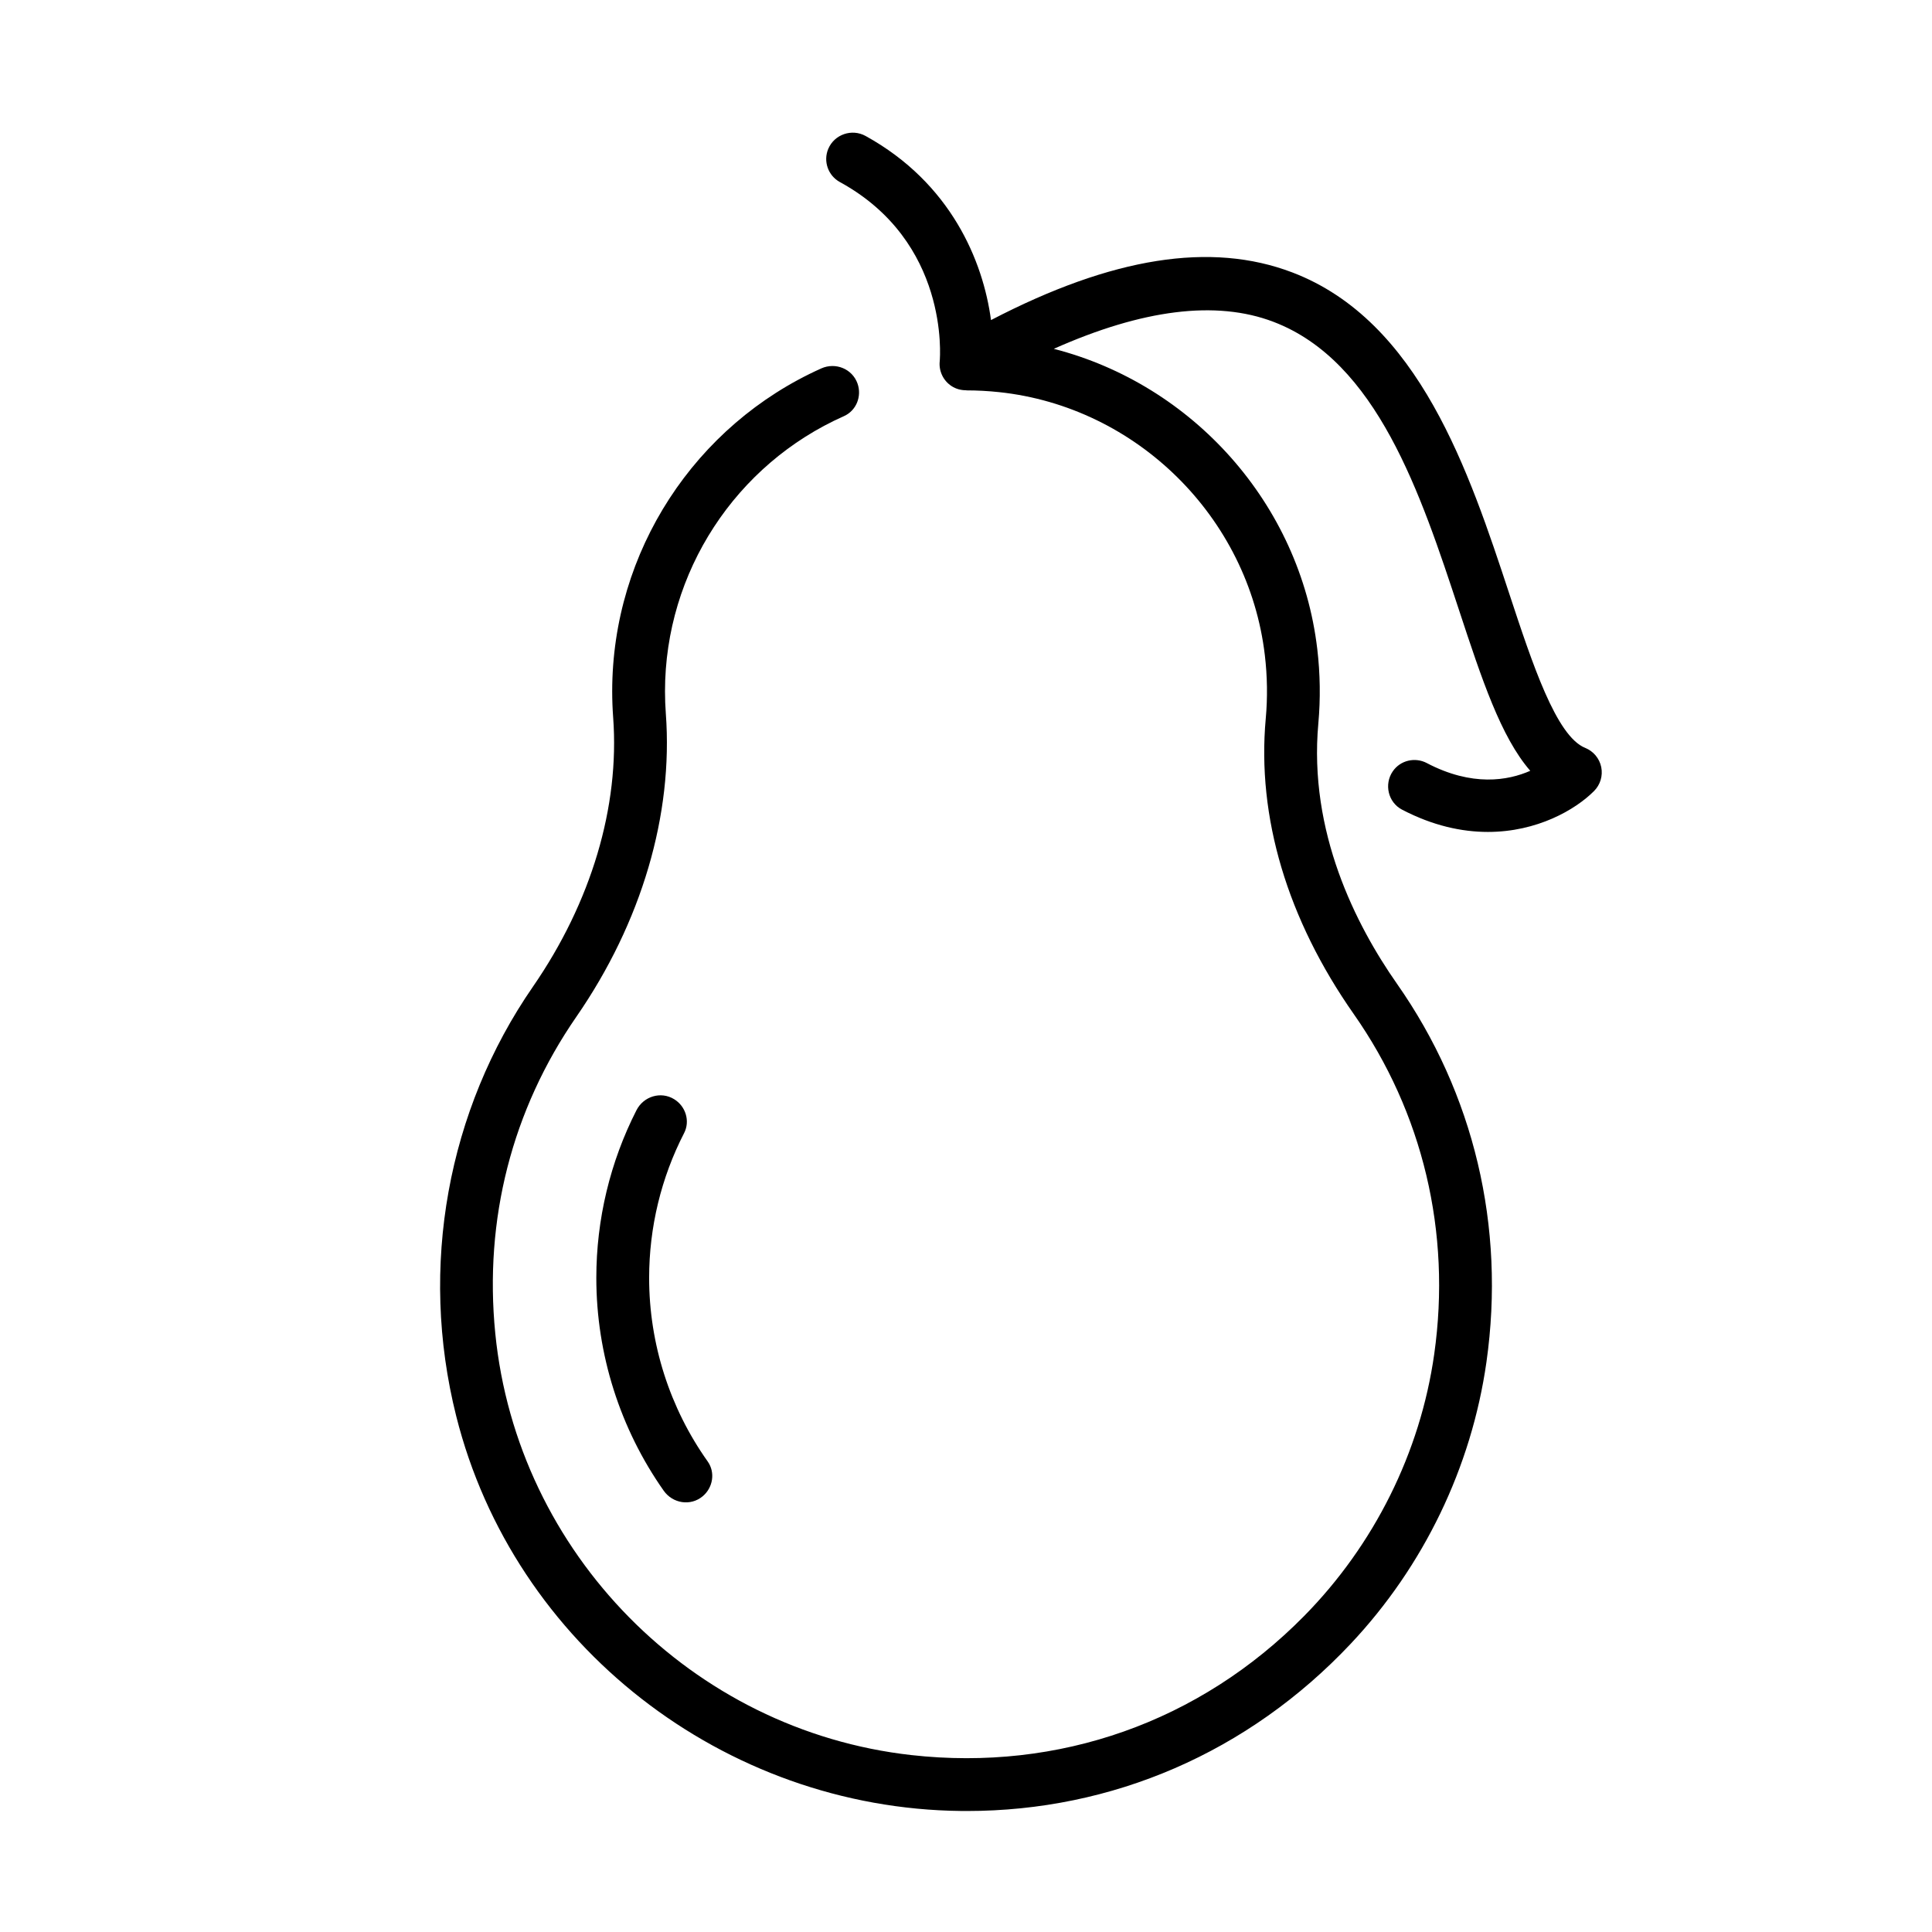 <?xml version="1.0" encoding="UTF-8"?>
<!-- Uploaded to: SVG Repo, www.svgrepo.com, Generator: SVG Repo Mixer Tools -->
<svg fill="#000000" width="800px" height="800px" version="1.1" viewBox="144 144 512 512" xmlns="http://www.w3.org/2000/svg">
 <g>
  <path d="m522.13 346.22c-3.141-1.645-7.031-0.734-9.031 2.188l-0.008 0.012c-2.34 3.422-1.223 8.215 2.453 10.137 8.18 4.277 15.879 5.914 22.77 5.914 13.043 0 23.168-5.875 28.121-10.832 1.66-1.66 2.379-4.047 1.91-6.348-0.473-2.305-2.066-4.211-4.246-5.09-7.672-3.086-14-22.285-20.121-40.852-10.625-32.23-23.852-72.34-57.531-85.164-21.508-8.191-47.711-4.062-79.82 12.641-2.078-15.57-10.582-36.297-33.23-48.789-3.644-2.012-8.273-0.43-9.895 3.406-1.387 3.281-0.055 7.09 3.07 8.801 28.945 15.832 26.582 46.195 26.461 47.531-0.258 2.609 0.969 5.144 3.176 6.566 1.172 0.754 2.516 1.094 3.859 1.082v0.031c2.867 0 5.797 0.156 8.711 0.465 36.492 3.887 66.109 33.191 70.414 69.684 0.668 5.629 0.75 11.297 0.242 16.848-2.367 26.062 5.703 53.145 23.344 78.312 18.25 26.043 25.883 57.75 21.309 90.074-3.699 26.137-15.961 50.621-34.484 69.426-27.664 28.082-65.012 41.23-104.08 36.852-58.121-6.5-104.49-53.5-110.27-111.76-2.996-30.215 4.438-59.227 21.496-83.91 17.27-24.996 25.688-53.523 23.703-80.324-0.145-1.949-0.219-3.914-0.219-5.902 0-31.68 18.816-60.242 47.418-72.934 3.273-1.453 4.793-5.25 3.606-8.625-1.379-3.918-5.828-5.719-9.621-4.019-33.43 14.992-55.398 48.465-55.398 85.578 0 2.336 0.09 4.652 0.258 6.938 1.746 23.621-5.809 48.957-21.266 71.332-22.574 32.664-30.27 74.176-20.332 113.78 15.273 60.852 71.047 103.99 133.79 104.66 0.516 0.004 1.027 0.008 1.539 0.008 38.484 0 74.562-15.461 101.74-44.336 19.305-20.508 31.996-46.758 35.957-74.645 5.109-35.957-3.375-71.238-23.688-100.21-10.957-15.637-23.473-40.305-20.863-69.02 0.59-6.516 0.496-13.164-0.285-19.754-4.543-38.473-33.039-70.086-69.82-79.527 23.453-10.449 43.012-12.949 58.191-7.164 27.453 10.453 39.02 45.523 49.219 76.469 5.996 18.191 11.059 33.547 18.855 42.523-5.926 2.602-15.383 4.246-27.402-2.043z"/>
  <path d="m322.66 435.3c-3.535-2.172-8.109-0.77-9.992 2.926-6.977 13.699-10.637 28.914-10.637 44.434 0 20.219 6.297 39.969 17.859 56.395 2.391 3.394 7.113 4.141 10.309 1.488 2.754-2.285 3.414-6.336 1.34-9.25-10.043-14.141-15.512-31.184-15.512-48.633 0-13.422 3.191-26.57 9.27-38.387 1.637-3.184 0.414-7.102-2.637-8.973z"/>
 </g>
</svg>